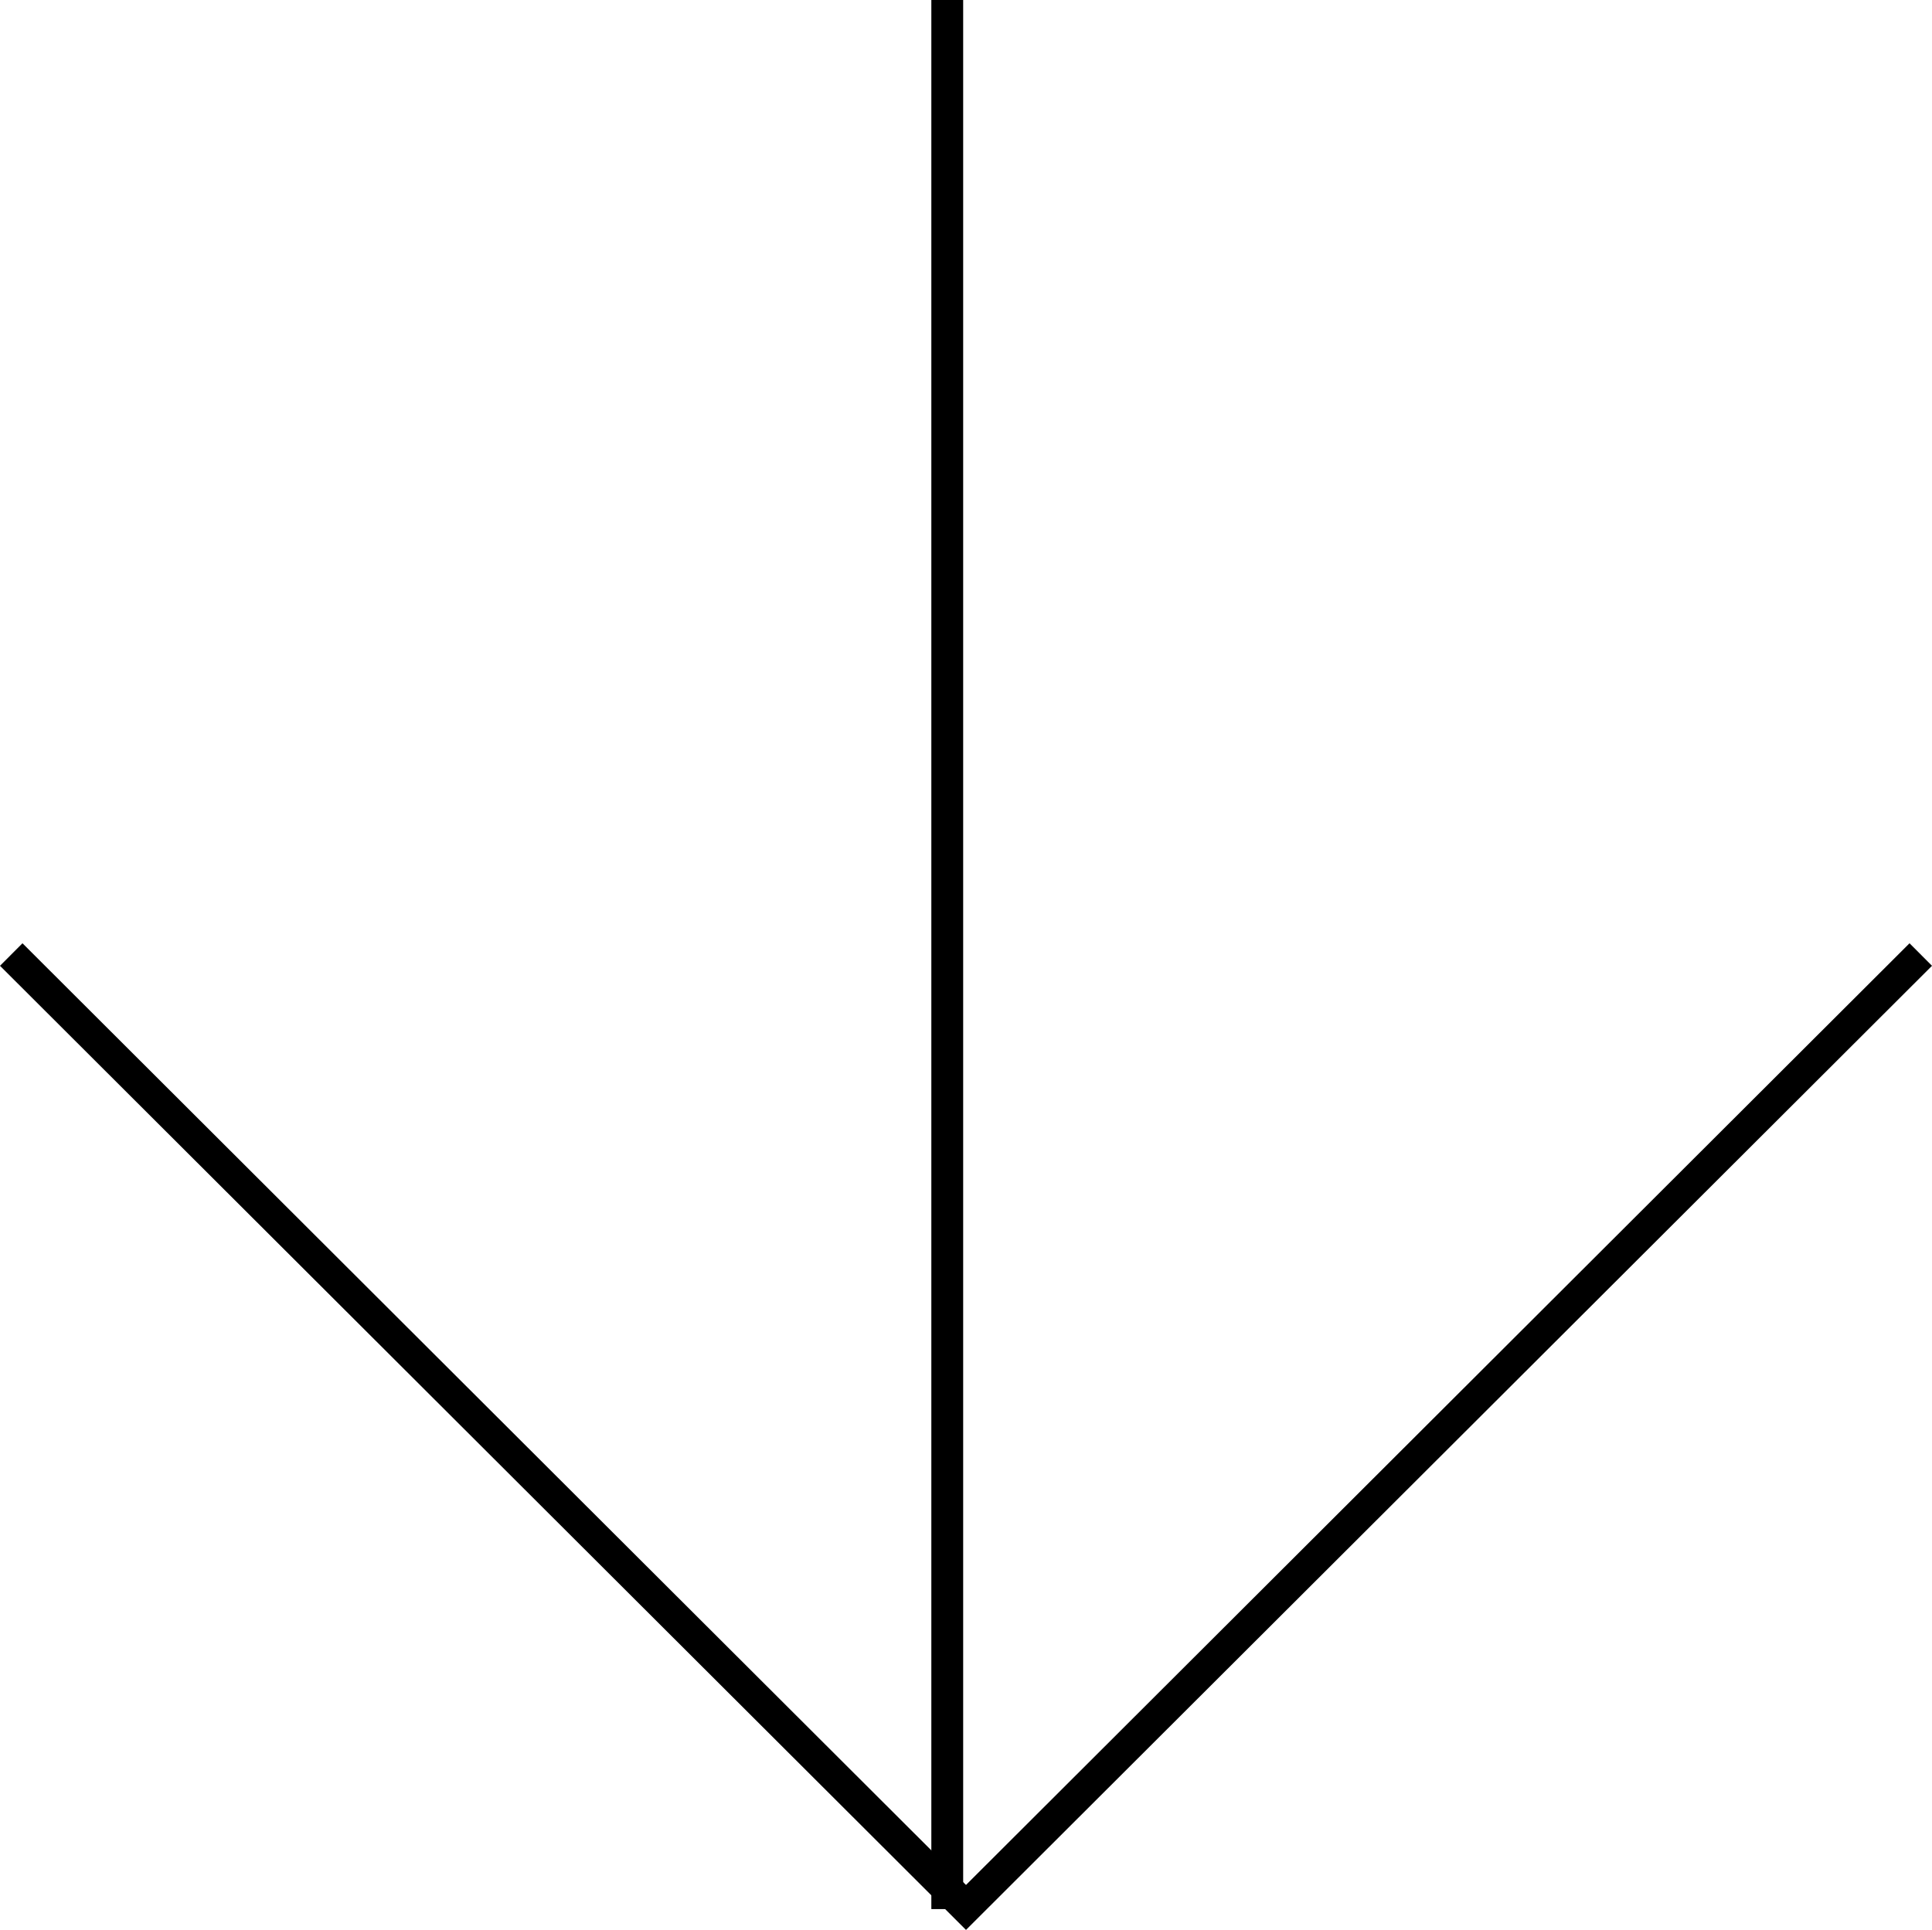 <?xml version="1.0" encoding="utf-8"?>
<!-- Generator: Adobe Illustrator 22.1.0, SVG Export Plug-In . SVG Version: 6.00 Build 0)  -->
<svg version="1.1" id="Layer_1" xmlns="http://www.w3.org/2000/svg" xmlns:xlink="http://www.w3.org/1999/xlink" x="0px" y="0px"
	 width="60.706px" height="60.655px" viewBox="0 0 60.706 60.655" enable-background="new 0 0 60.706 60.655" xml:space="preserve">
<g>
	<polyline fill="none" stroke="#000000" stroke-miterlimit="10" points="60.353,30 30.353,59.948 0.353,30 	"/>
	<line fill="none" stroke="#000000" stroke-miterlimit="10" x1="29.764" y1="60" x2="29.764" y2="0"/>
</g>
</svg>

